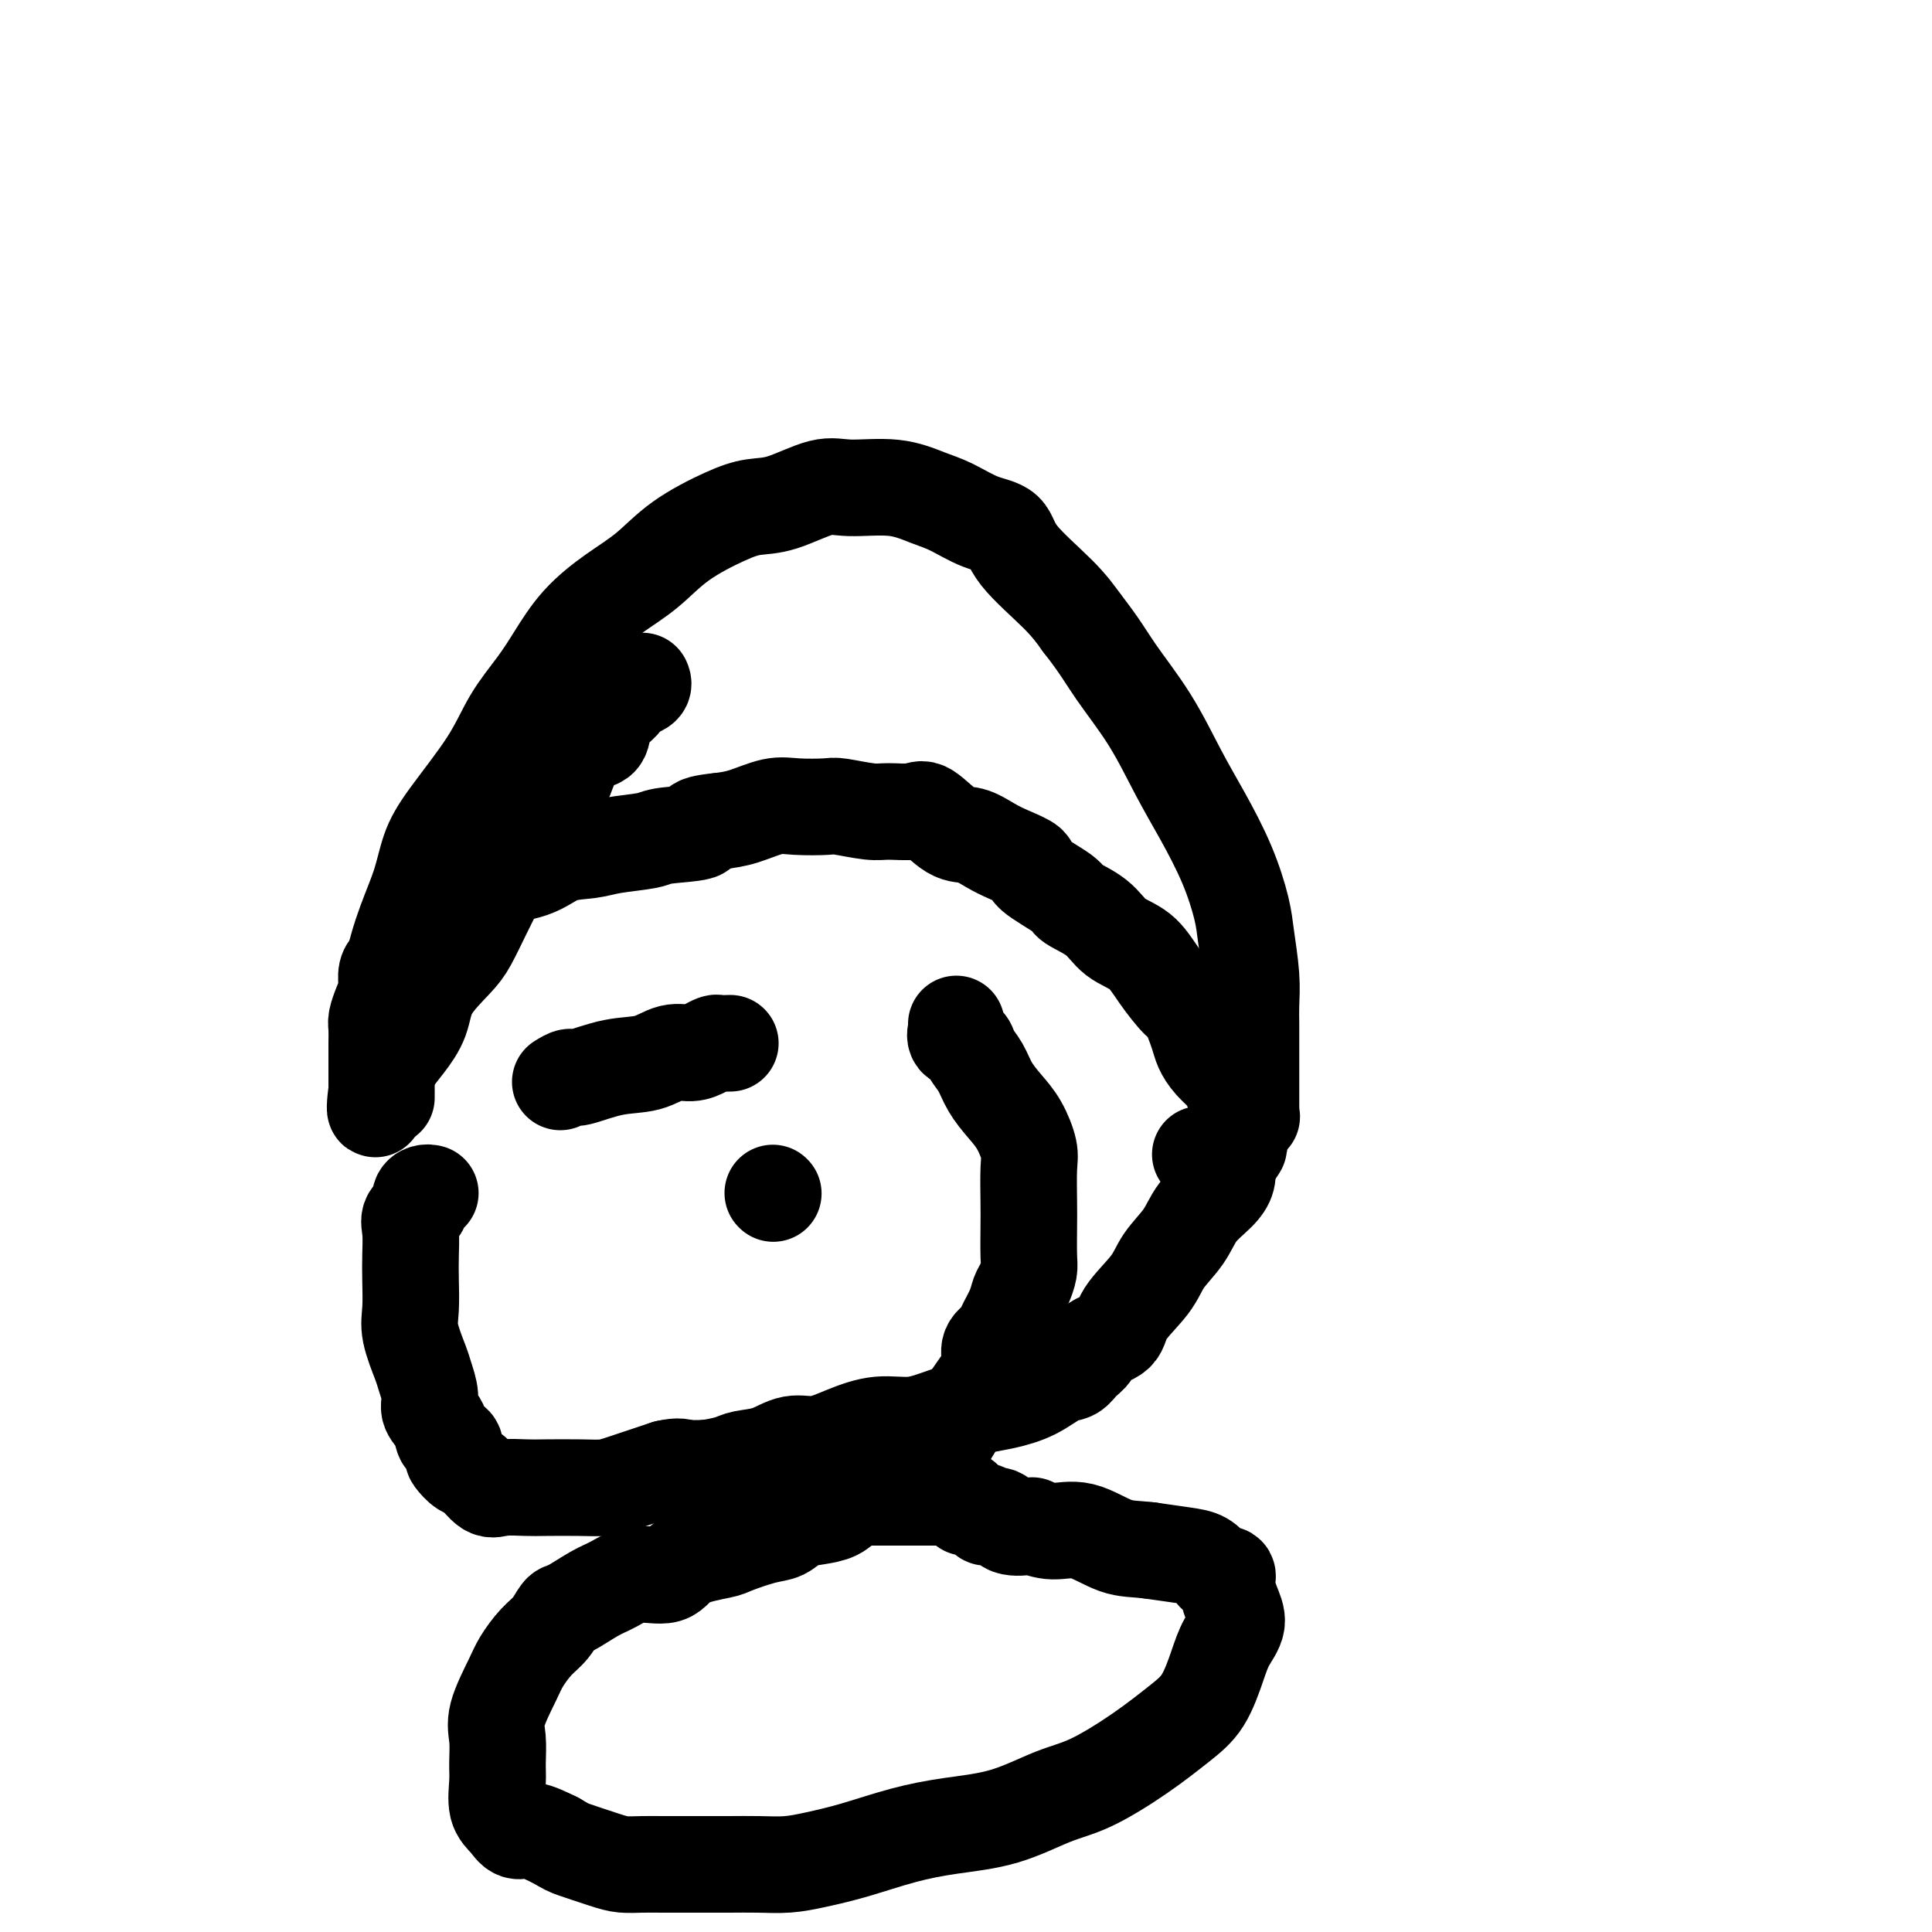 <svg viewBox='0 0 400 400' version='1.1' xmlns='http://www.w3.org/2000/svg' xmlns:xlink='http://www.w3.org/1999/xlink'><g fill='none' stroke='#000000' stroke-width='20' stroke-linecap='round' stroke-linejoin='round'><path d='M80,226c0.000,0.363 0.000,0.727 0,1c-0.000,0.273 -0.000,0.456 0,0c0.000,-0.456 0.002,-1.552 0,-2c-0.002,-0.448 -0.006,-0.249 0,-1c0.006,-0.751 0.022,-2.453 0,-4c-0.022,-1.547 -0.081,-2.940 0,-6c0.081,-3.060 0.303,-7.786 1,-12c0.697,-4.214 1.870,-7.916 3,-11c1.130,-3.084 2.219,-5.551 3,-8c0.781,-2.449 1.255,-4.881 2,-7c0.745,-2.119 1.763,-3.926 4,-7c2.237,-3.074 5.695,-7.416 8,-11c2.305,-3.584 3.458,-6.411 5,-9c1.542,-2.589 3.475,-4.938 5,-7c1.525,-2.062 2.644,-3.835 4,-6c1.356,-2.165 2.949,-4.723 5,-7c2.051,-2.277 4.561,-4.274 7,-6c2.439,-1.726 4.809,-3.181 7,-5c2.191,-1.819 4.203,-4.001 7,-6c2.797,-1.999 6.379,-3.813 9,-5c2.621,-1.187 4.282,-1.745 6,-2c1.718,-0.255 3.495,-0.206 6,-1c2.505,-0.794 5.739,-2.432 8,-3c2.261,-0.568 3.548,-0.065 6,0c2.452,0.065 6.068,-0.308 9,0c2.932,0.308 5.178,1.296 7,2c1.822,0.704 3.218,1.124 5,2c1.782,0.876 3.950,2.207 6,3c2.050,0.793 3.983,1.048 5,2c1.017,0.952 1.120,2.603 3,5c1.880,2.397 5.537,5.542 8,8c2.463,2.458 3.731,4.229 5,6'/><path d='M224,129c3.717,4.746 5.008,7.112 7,10c1.992,2.888 4.684,6.299 7,10c2.316,3.701 4.255,7.694 6,11c1.745,3.306 3.294,5.926 5,9c1.706,3.074 3.567,6.601 5,10c1.433,3.399 2.436,6.670 3,9c0.564,2.330 0.687,3.718 1,6c0.313,2.282 0.816,5.457 1,8c0.184,2.543 0.049,4.452 0,6c-0.049,1.548 -0.013,2.734 0,4c0.013,1.266 0.004,2.613 0,4c-0.004,1.387 -0.001,2.814 0,4c0.001,1.186 0.000,2.131 0,3c-0.000,0.869 0.000,1.661 0,2c-0.000,0.339 -0.000,0.224 0,1c0.000,0.776 0.002,2.444 0,3c-0.002,0.556 -0.006,-0.000 0,0c0.006,0.000 0.022,0.557 0,1c-0.022,0.443 -0.083,0.773 0,1c0.083,0.227 0.309,0.351 0,0c-0.309,-0.351 -1.155,-1.175 -2,-2'/><path d='M257,229c0.046,6.438 0.161,2.032 0,0c-0.161,-2.032 -0.596,-1.689 -1,-2c-0.404,-0.311 -0.776,-1.277 -1,-2c-0.224,-0.723 -0.301,-1.203 -1,-2c-0.699,-0.797 -2.020,-1.912 -3,-3c-0.980,-1.088 -1.620,-2.148 -2,-3c-0.380,-0.852 -0.501,-1.495 -1,-3c-0.499,-1.505 -1.376,-3.872 -2,-5c-0.624,-1.128 -0.997,-1.019 -2,-2c-1.003,-0.981 -2.637,-3.054 -4,-5c-1.363,-1.946 -2.454,-3.765 -4,-5c-1.546,-1.235 -3.547,-1.885 -5,-3c-1.453,-1.115 -2.358,-2.693 -4,-4c-1.642,-1.307 -4.021,-2.342 -5,-3c-0.979,-0.658 -0.558,-0.938 -2,-2c-1.442,-1.062 -4.749,-2.905 -6,-4c-1.251,-1.095 -0.447,-1.442 -1,-2c-0.553,-0.558 -2.463,-1.327 -4,-2c-1.537,-0.673 -2.702,-1.248 -4,-2c-1.298,-0.752 -2.728,-1.680 -4,-2c-1.272,-0.320 -2.385,-0.032 -4,-1c-1.615,-0.968 -3.732,-3.191 -5,-4c-1.268,-0.809 -1.687,-0.203 -3,0c-1.313,0.203 -3.519,0.002 -5,0c-1.481,-0.002 -2.235,0.194 -4,0c-1.765,-0.194 -4.540,-0.777 -6,-1c-1.460,-0.223 -1.604,-0.085 -3,0c-1.396,0.085 -4.044,0.115 -6,0c-1.956,-0.115 -3.219,-0.377 -5,0c-1.781,0.377 -4.080,1.393 -6,2c-1.920,0.607 -3.460,0.803 -5,1'/><path d='M149,170c-7.172,0.715 -3.602,1.501 -4,2c-0.398,0.499 -4.762,0.709 -7,1c-2.238,0.291 -2.348,0.662 -4,1c-1.652,0.338 -4.846,0.642 -7,1c-2.154,0.358 -3.270,0.770 -5,1c-1.730,0.230 -4.075,0.278 -6,1c-1.925,0.722 -3.431,2.118 -6,3c-2.569,0.882 -6.201,1.252 -8,2c-1.799,0.748 -1.766,1.876 -3,3c-1.234,1.124 -3.737,2.244 -5,3c-1.263,0.756 -1.287,1.147 -2,2c-0.713,0.853 -2.114,2.167 -3,3c-0.886,0.833 -1.256,1.185 -2,2c-0.744,0.815 -1.862,2.094 -3,3c-1.138,0.906 -2.295,1.440 -3,2c-0.705,0.560 -0.960,1.146 -1,2c-0.040,0.854 0.133,1.977 0,3c-0.133,1.023 -0.571,1.947 -1,3c-0.429,1.053 -0.847,2.236 -1,3c-0.153,0.764 -0.041,1.108 0,2c0.041,0.892 0.011,2.332 0,3c-0.011,0.668 -0.003,0.564 0,1c0.003,0.436 0.001,1.412 0,2c-0.001,0.588 -0.000,0.787 0,1c0.000,0.213 0.000,0.438 0,1c-0.000,0.562 -0.000,1.460 0,2c0.000,0.540 0.000,0.722 0,1c-0.000,0.278 -0.000,0.652 0,1c0.000,0.348 0.000,0.671 0,1c-0.000,0.329 -0.000,0.666 0,1c0.000,0.334 0.000,0.667 0,1'/><path d='M78,228c-0.531,3.937 -0.358,-0.221 0,-2c0.358,-1.779 0.901,-1.181 1,-1c0.099,0.181 -0.247,-0.056 0,-1c0.247,-0.944 1.088,-2.595 2,-4c0.912,-1.405 1.896,-2.565 3,-4c1.104,-1.435 2.329,-3.145 3,-5c0.671,-1.855 0.787,-3.856 2,-6c1.213,-2.144 3.521,-4.430 5,-6c1.479,-1.570 2.129,-2.423 3,-4c0.871,-1.577 1.963,-3.879 3,-6c1.037,-2.121 2.018,-4.060 3,-6'/><path d='M103,183c4.648,-8.082 3.769,-5.785 4,-6c0.231,-0.215 1.572,-2.940 3,-5c1.428,-2.060 2.943,-3.453 4,-5c1.057,-1.547 1.655,-3.246 2,-4c0.345,-0.754 0.438,-0.562 1,-2c0.562,-1.438 1.595,-4.508 3,-6c1.405,-1.492 3.184,-1.408 4,-2c0.816,-0.592 0.669,-1.860 1,-3c0.331,-1.140 1.140,-2.150 2,-3c0.860,-0.850 1.772,-1.538 2,-2c0.228,-0.462 -0.226,-0.698 0,-1c0.226,-0.302 1.133,-0.668 2,-1c0.867,-0.332 1.695,-0.628 2,-1c0.305,-0.372 0.087,-0.821 0,-1c-0.087,-0.179 -0.044,-0.090 0,0'/><path d='M89,247c0.079,0.017 0.157,0.035 0,0c-0.157,-0.035 -0.550,-0.121 -1,0c-0.450,0.121 -0.958,0.450 -1,1c-0.042,0.550 0.381,1.320 0,2c-0.381,0.680 -1.566,1.269 -2,2c-0.434,0.731 -0.118,1.603 0,3c0.118,1.397 0.039,3.319 0,5c-0.039,1.681 -0.036,3.120 0,5c0.036,1.880 0.105,4.201 0,6c-0.105,1.799 -0.384,3.076 0,5c0.384,1.924 1.430,4.496 2,6c0.570,1.504 0.662,1.941 1,3c0.338,1.059 0.921,2.741 1,4c0.079,1.259 -0.346,2.096 0,3c0.346,0.904 1.464,1.876 2,3c0.536,1.124 0.490,2.400 1,3c0.510,0.600 1.578,0.526 2,1c0.422,0.474 0.200,1.497 0,2c-0.200,0.503 -0.376,0.485 0,1c0.376,0.515 1.304,1.564 2,2c0.696,0.436 1.158,0.261 2,1c0.842,0.739 2.062,2.394 3,3c0.938,0.606 1.595,0.163 3,0c1.405,-0.163 3.559,-0.046 5,0c1.441,0.046 2.168,0.020 4,0c1.832,-0.020 4.770,-0.033 7,0c2.230,0.033 3.752,0.112 5,0c1.248,-0.112 2.221,-0.415 4,-1c1.779,-0.585 4.366,-1.453 6,-2c1.634,-0.547 2.317,-0.774 3,-1'/><path d='M138,304c2.747,-0.631 3.115,-0.209 4,0c0.885,0.209 2.287,0.206 4,0c1.713,-0.206 3.738,-0.614 5,-1c1.262,-0.386 1.763,-0.750 3,-1c1.237,-0.250 3.210,-0.387 5,-1c1.790,-0.613 3.397,-1.704 5,-2c1.603,-0.296 3.203,0.202 5,0c1.797,-0.202 3.793,-1.105 6,-2c2.207,-0.895 4.626,-1.783 7,-2c2.374,-0.217 4.703,0.239 7,0c2.297,-0.239 4.561,-1.171 7,-2c2.439,-0.829 5.052,-1.555 7,-2c1.948,-0.445 3.231,-0.609 5,-1c1.769,-0.391 4.023,-1.011 6,-2c1.977,-0.989 3.679,-2.348 5,-3c1.321,-0.652 2.263,-0.596 3,-1c0.737,-0.404 1.268,-1.267 2,-2c0.732,-0.733 1.663,-1.336 2,-2c0.337,-0.664 0.080,-1.390 1,-2c0.920,-0.610 3.016,-1.102 4,-2c0.984,-0.898 0.856,-2.200 2,-4c1.144,-1.800 3.559,-4.099 5,-6c1.441,-1.901 1.906,-3.405 3,-5c1.094,-1.595 2.815,-3.283 4,-5c1.185,-1.717 1.834,-3.465 3,-5c1.166,-1.535 2.848,-2.859 4,-4c1.152,-1.141 1.773,-2.100 2,-3c0.227,-0.900 0.061,-1.742 0,-2c-0.061,-0.258 -0.017,0.069 0,0c0.017,-0.069 0.009,-0.535 0,-1'/><path d='M254,241c4.950,-6.818 1.326,-2.363 0,-1c-1.326,1.363 -0.352,-0.367 0,-1c0.352,-0.633 0.084,-0.170 0,0c-0.084,0.170 0.016,0.046 -1,0c-1.016,-0.046 -3.147,-0.013 -4,0c-0.853,0.013 -0.426,0.007 0,0'/><path d='M160,247c0.000,0.000 0.100,0.100 0.1,0.1'/><path d='M116,224c0.783,-0.480 1.566,-0.959 2,-1c0.434,-0.041 0.517,0.358 2,0c1.483,-0.358 4.364,-1.472 7,-2c2.636,-0.528 5.025,-0.471 7,-1c1.975,-0.529 3.536,-1.644 5,-2c1.464,-0.356 2.830,0.048 4,0c1.170,-0.048 2.142,-0.549 3,-1c0.858,-0.451 1.601,-0.853 2,-1c0.399,-0.147 0.454,-0.040 1,0c0.546,0.040 1.585,0.011 2,0c0.415,-0.011 0.208,-0.006 0,0'/><path d='M198,212c0.056,0.215 0.112,0.430 0,1c-0.112,0.570 -0.393,1.495 0,2c0.393,0.505 1.459,0.589 2,1c0.541,0.411 0.557,1.150 1,2c0.443,0.850 1.314,1.810 2,3c0.686,1.190 1.189,2.611 2,4c0.811,1.389 1.930,2.745 3,4c1.070,1.255 2.091,2.409 3,4c0.909,1.591 1.708,3.620 2,5c0.292,1.380 0.079,2.112 0,4c-0.079,1.888 -0.024,4.932 0,7c0.024,2.068 0.017,3.158 0,5c-0.017,1.842 -0.045,4.435 0,6c0.045,1.565 0.163,2.103 0,3c-0.163,0.897 -0.606,2.152 -1,3c-0.394,0.848 -0.740,1.290 -1,2c-0.260,0.710 -0.433,1.688 -1,3c-0.567,1.312 -1.527,2.959 -2,4c-0.473,1.041 -0.458,1.475 -1,2c-0.542,0.525 -1.641,1.142 -2,2c-0.359,0.858 0.022,1.956 0,3c-0.022,1.044 -0.448,2.034 -1,3c-0.552,0.966 -1.231,1.907 -2,3c-0.769,1.093 -1.629,2.337 -2,3c-0.371,0.663 -0.254,0.745 -1,2c-0.746,1.255 -2.355,3.684 -3,5c-0.645,1.316 -0.327,1.519 -1,2c-0.673,0.481 -2.336,1.241 -4,2'/><path d='M191,302c-2.190,2.927 -1.166,1.743 -2,2c-0.834,0.257 -3.528,1.953 -5,3c-1.472,1.047 -1.724,1.445 -3,2c-1.276,0.555 -3.576,1.266 -5,2c-1.424,0.734 -1.970,1.491 -3,2c-1.030,0.509 -2.542,0.770 -4,1c-1.458,0.230 -2.861,0.428 -4,1c-1.139,0.572 -2.014,1.517 -3,2c-0.986,0.483 -2.085,0.505 -4,1c-1.915,0.495 -4.647,1.462 -6,2c-1.353,0.538 -1.327,0.648 -3,1c-1.673,0.352 -5.043,0.946 -7,2c-1.957,1.054 -2.499,2.566 -4,3c-1.501,0.434 -3.960,-0.212 -6,0c-2.040,0.212 -3.662,1.281 -5,2c-1.338,0.719 -2.391,1.086 -4,2c-1.609,0.914 -3.772,2.373 -5,3c-1.228,0.627 -1.521,0.422 -2,1c-0.479,0.578 -1.145,1.939 -2,3c-0.855,1.061 -1.900,1.822 -3,3c-1.100,1.178 -2.256,2.773 -3,4c-0.744,1.227 -1.074,2.087 -2,4c-0.926,1.913 -2.446,4.879 -3,7c-0.554,2.121 -0.142,3.397 0,5c0.142,1.603 0.016,3.534 0,5c-0.016,1.466 0.080,2.468 0,4c-0.080,1.532 -0.336,3.593 0,5c0.336,1.407 1.265,2.161 2,3c0.735,0.839 1.275,1.764 2,2c0.725,0.236 1.636,-0.218 3,0c1.364,0.218 3.182,1.109 5,2'/><path d='M115,381c2.450,1.431 2.576,1.508 4,2c1.424,0.492 4.145,1.400 6,2c1.855,0.600 2.845,0.893 4,1c1.155,0.107 2.474,0.029 4,0c1.526,-0.029 3.260,-0.008 4,0c0.740,0.008 0.486,0.003 2,0c1.514,-0.003 4.797,-0.003 7,0c2.203,0.003 3.327,0.010 5,0c1.673,-0.010 3.896,-0.037 6,0c2.104,0.037 4.088,0.137 6,0c1.912,-0.137 3.753,-0.510 6,-1c2.247,-0.490 4.899,-1.097 8,-2c3.101,-0.903 6.649,-2.101 10,-3c3.351,-0.899 6.504,-1.498 10,-2c3.496,-0.502 7.333,-0.906 11,-2c3.667,-1.094 7.163,-2.877 10,-4c2.837,-1.123 5.015,-1.587 8,-3c2.985,-1.413 6.777,-3.774 10,-6c3.223,-2.226 5.877,-4.318 8,-6c2.123,-1.682 3.715,-2.956 5,-5c1.285,-2.044 2.263,-4.858 3,-7c0.737,-2.142 1.233,-3.611 2,-5c0.767,-1.389 1.806,-2.697 2,-4c0.194,-1.303 -0.458,-2.600 -1,-4c-0.542,-1.400 -0.973,-2.904 -1,-4c-0.027,-1.096 0.351,-1.785 0,-2c-0.351,-0.215 -1.431,0.045 -2,0c-0.569,-0.045 -0.627,-0.393 -1,-1c-0.373,-0.607 -1.062,-1.471 -2,-2c-0.938,-0.529 -2.125,-0.723 -4,-1c-1.875,-0.277 -4.437,-0.639 -7,-1'/><path d='M238,321c-2.943,-0.350 -4.799,-0.224 -7,-1c-2.201,-0.776 -4.747,-2.455 -7,-3c-2.253,-0.545 -4.213,0.043 -6,0c-1.787,-0.043 -3.399,-0.716 -4,-1c-0.601,-0.284 -0.189,-0.180 -1,0c-0.811,0.180 -2.844,0.437 -4,0c-1.156,-0.437 -1.436,-1.566 -2,-2c-0.564,-0.434 -1.411,-0.173 -2,0c-0.589,0.173 -0.918,0.256 -1,0c-0.082,-0.256 0.083,-0.853 0,-1c-0.083,-0.147 -0.414,0.154 -1,0c-0.586,-0.154 -1.428,-0.763 -2,-1c-0.572,-0.237 -0.874,-0.102 -1,0c-0.126,0.102 -0.074,0.171 0,0c0.074,-0.171 0.172,-0.582 0,-1c-0.172,-0.418 -0.613,-0.844 -1,-1c-0.387,-0.156 -0.722,-0.042 -1,0c-0.278,0.042 -0.501,0.011 -1,0c-0.499,-0.011 -1.275,-0.003 -2,0c-0.725,0.003 -1.401,0.001 -2,0c-0.599,-0.001 -1.122,-0.000 -2,0c-0.878,0.000 -2.112,0.000 -3,0c-0.888,-0.000 -1.431,0.000 -2,0c-0.569,-0.000 -1.166,-0.000 -2,0c-0.834,0.000 -1.906,0.001 -3,0c-1.094,-0.001 -2.210,-0.003 -3,0c-0.790,0.003 -1.253,0.012 -2,0c-0.747,-0.012 -1.778,-0.044 -3,0c-1.222,0.044 -2.637,0.166 -4,0c-1.363,-0.166 -2.675,-0.619 -4,-1c-1.325,-0.381 -2.662,-0.691 -4,-1'/><path d='M161,308c-6.458,-0.251 -3.603,0.122 -3,0c0.603,-0.122 -1.046,-0.740 -2,-1c-0.954,-0.260 -1.213,-0.161 -2,0c-0.787,0.161 -2.102,0.383 -3,0c-0.898,-0.383 -1.378,-1.371 -2,-2c-0.622,-0.629 -1.386,-0.901 -2,-1c-0.614,-0.099 -1.079,-0.027 -2,0c-0.921,0.027 -2.298,0.007 -3,0c-0.702,-0.007 -0.727,-0.002 -1,0c-0.273,0.002 -0.792,0.001 -1,0c-0.208,-0.001 -0.104,-0.000 0,0'/></g>
</svg>